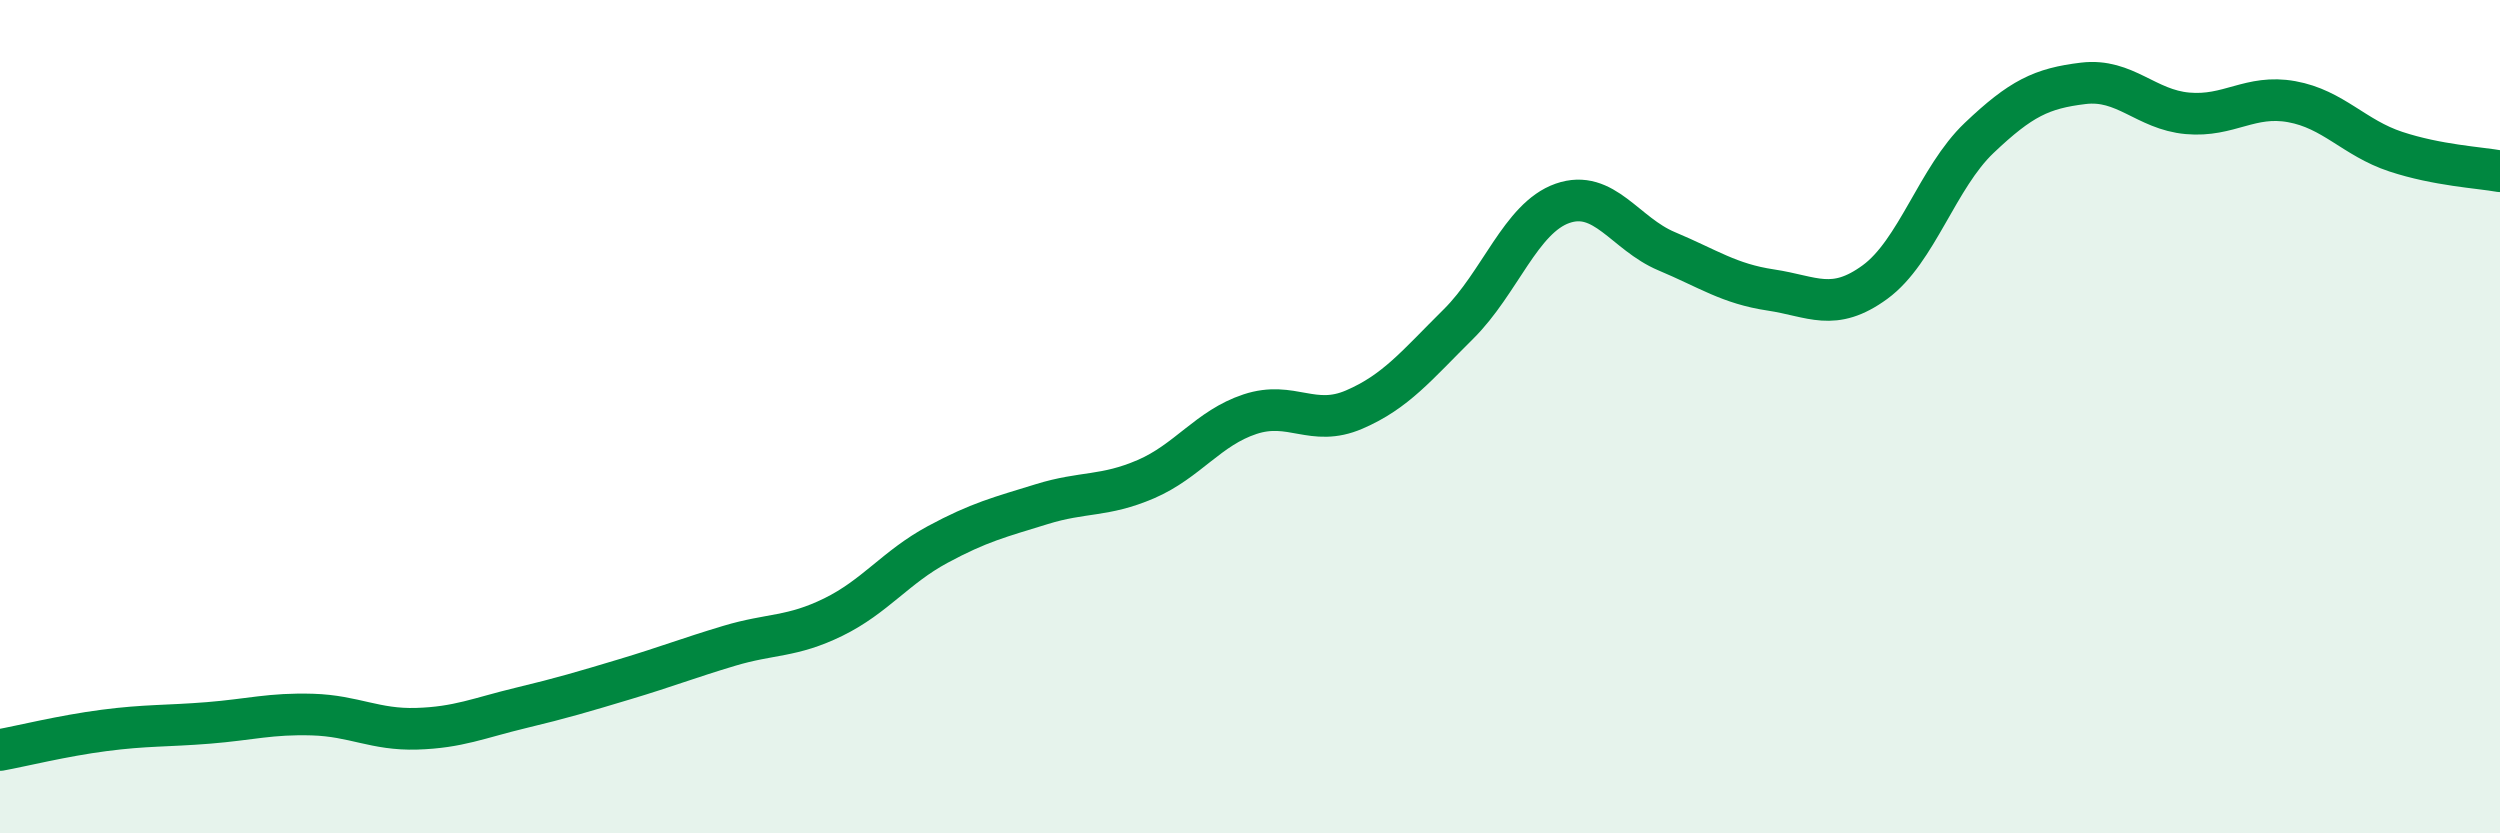
    <svg width="60" height="20" viewBox="0 0 60 20" xmlns="http://www.w3.org/2000/svg">
      <path
        d="M 0,18 C 0.5,17.91 1.5,17.66 2.5,17.53 C 3.5,17.4 4,17.43 5,17.35 C 6,17.27 6.5,17.12 7.5,17.15 C 8.5,17.18 9,17.52 10,17.49 C 11,17.46 11.5,17.23 12.5,16.99 C 13.5,16.75 14,16.6 15,16.3 C 16,16 16.5,15.8 17.5,15.5 C 18.5,15.2 19,15.3 20,14.81 C 21,14.32 21.5,13.61 22.5,13.07 C 23.5,12.53 24,12.41 25,12.1 C 26,11.79 26.5,11.93 27.5,11.5 C 28.5,11.07 29,10.27 30,9.94 C 31,9.61 31.5,10.26 32.5,9.83 C 33.5,9.4 34,8.77 35,7.78 C 36,6.79 36.5,5.23 37.5,4.88 C 38.5,4.53 39,5.61 40,6.03 C 41,6.45 41.5,6.81 42.5,6.96 C 43.5,7.11 44,7.5 45,6.77 C 46,6.04 46.5,4.26 47.5,3.31 C 48.5,2.36 49,2.12 50,2 C 51,1.88 51.5,2.63 52.5,2.72 C 53.5,2.81 54,2.26 55,2.44 C 56,2.62 56.5,3.31 57.5,3.64 C 58.5,3.97 59.5,4.02 60,4.11L60 20L0 20Z"
        fill="#008740"
        opacity="0.1"
        stroke-linecap="round"
        stroke-linejoin="round"
      />
      <path
        d="M 0,18 C 0.5,17.91 1.5,17.66 2.5,17.53 C 3.5,17.4 4,17.43 5,17.35 C 6,17.27 6.5,17.12 7.5,17.15 C 8.5,17.18 9,17.52 10,17.49 C 11,17.46 11.5,17.23 12.5,16.99 C 13.5,16.75 14,16.6 15,16.3 C 16,16 16.5,15.8 17.5,15.5 C 18.5,15.2 19,15.3 20,14.81 C 21,14.32 21.5,13.61 22.5,13.07 C 23.5,12.53 24,12.41 25,12.1 C 26,11.79 26.5,11.93 27.5,11.5 C 28.5,11.07 29,10.27 30,9.94 C 31,9.61 31.5,10.26 32.5,9.83 C 33.5,9.4 34,8.77 35,7.78 C 36,6.79 36.5,5.23 37.5,4.88 C 38.5,4.53 39,5.61 40,6.03 C 41,6.45 41.5,6.81 42.5,6.96 C 43.5,7.11 44,7.5 45,6.77 C 46,6.04 46.5,4.26 47.5,3.31 C 48.5,2.36 49,2.12 50,2 C 51,1.88 51.5,2.63 52.5,2.72 C 53.5,2.81 54,2.26 55,2.44 C 56,2.62 56.5,3.31 57.5,3.64 C 58.5,3.97 59.5,4.02 60,4.11"
        stroke="#008740"
        stroke-width="1"
        fill="none"
        stroke-linecap="round"
        stroke-linejoin="round"
      />
    </svg>
  